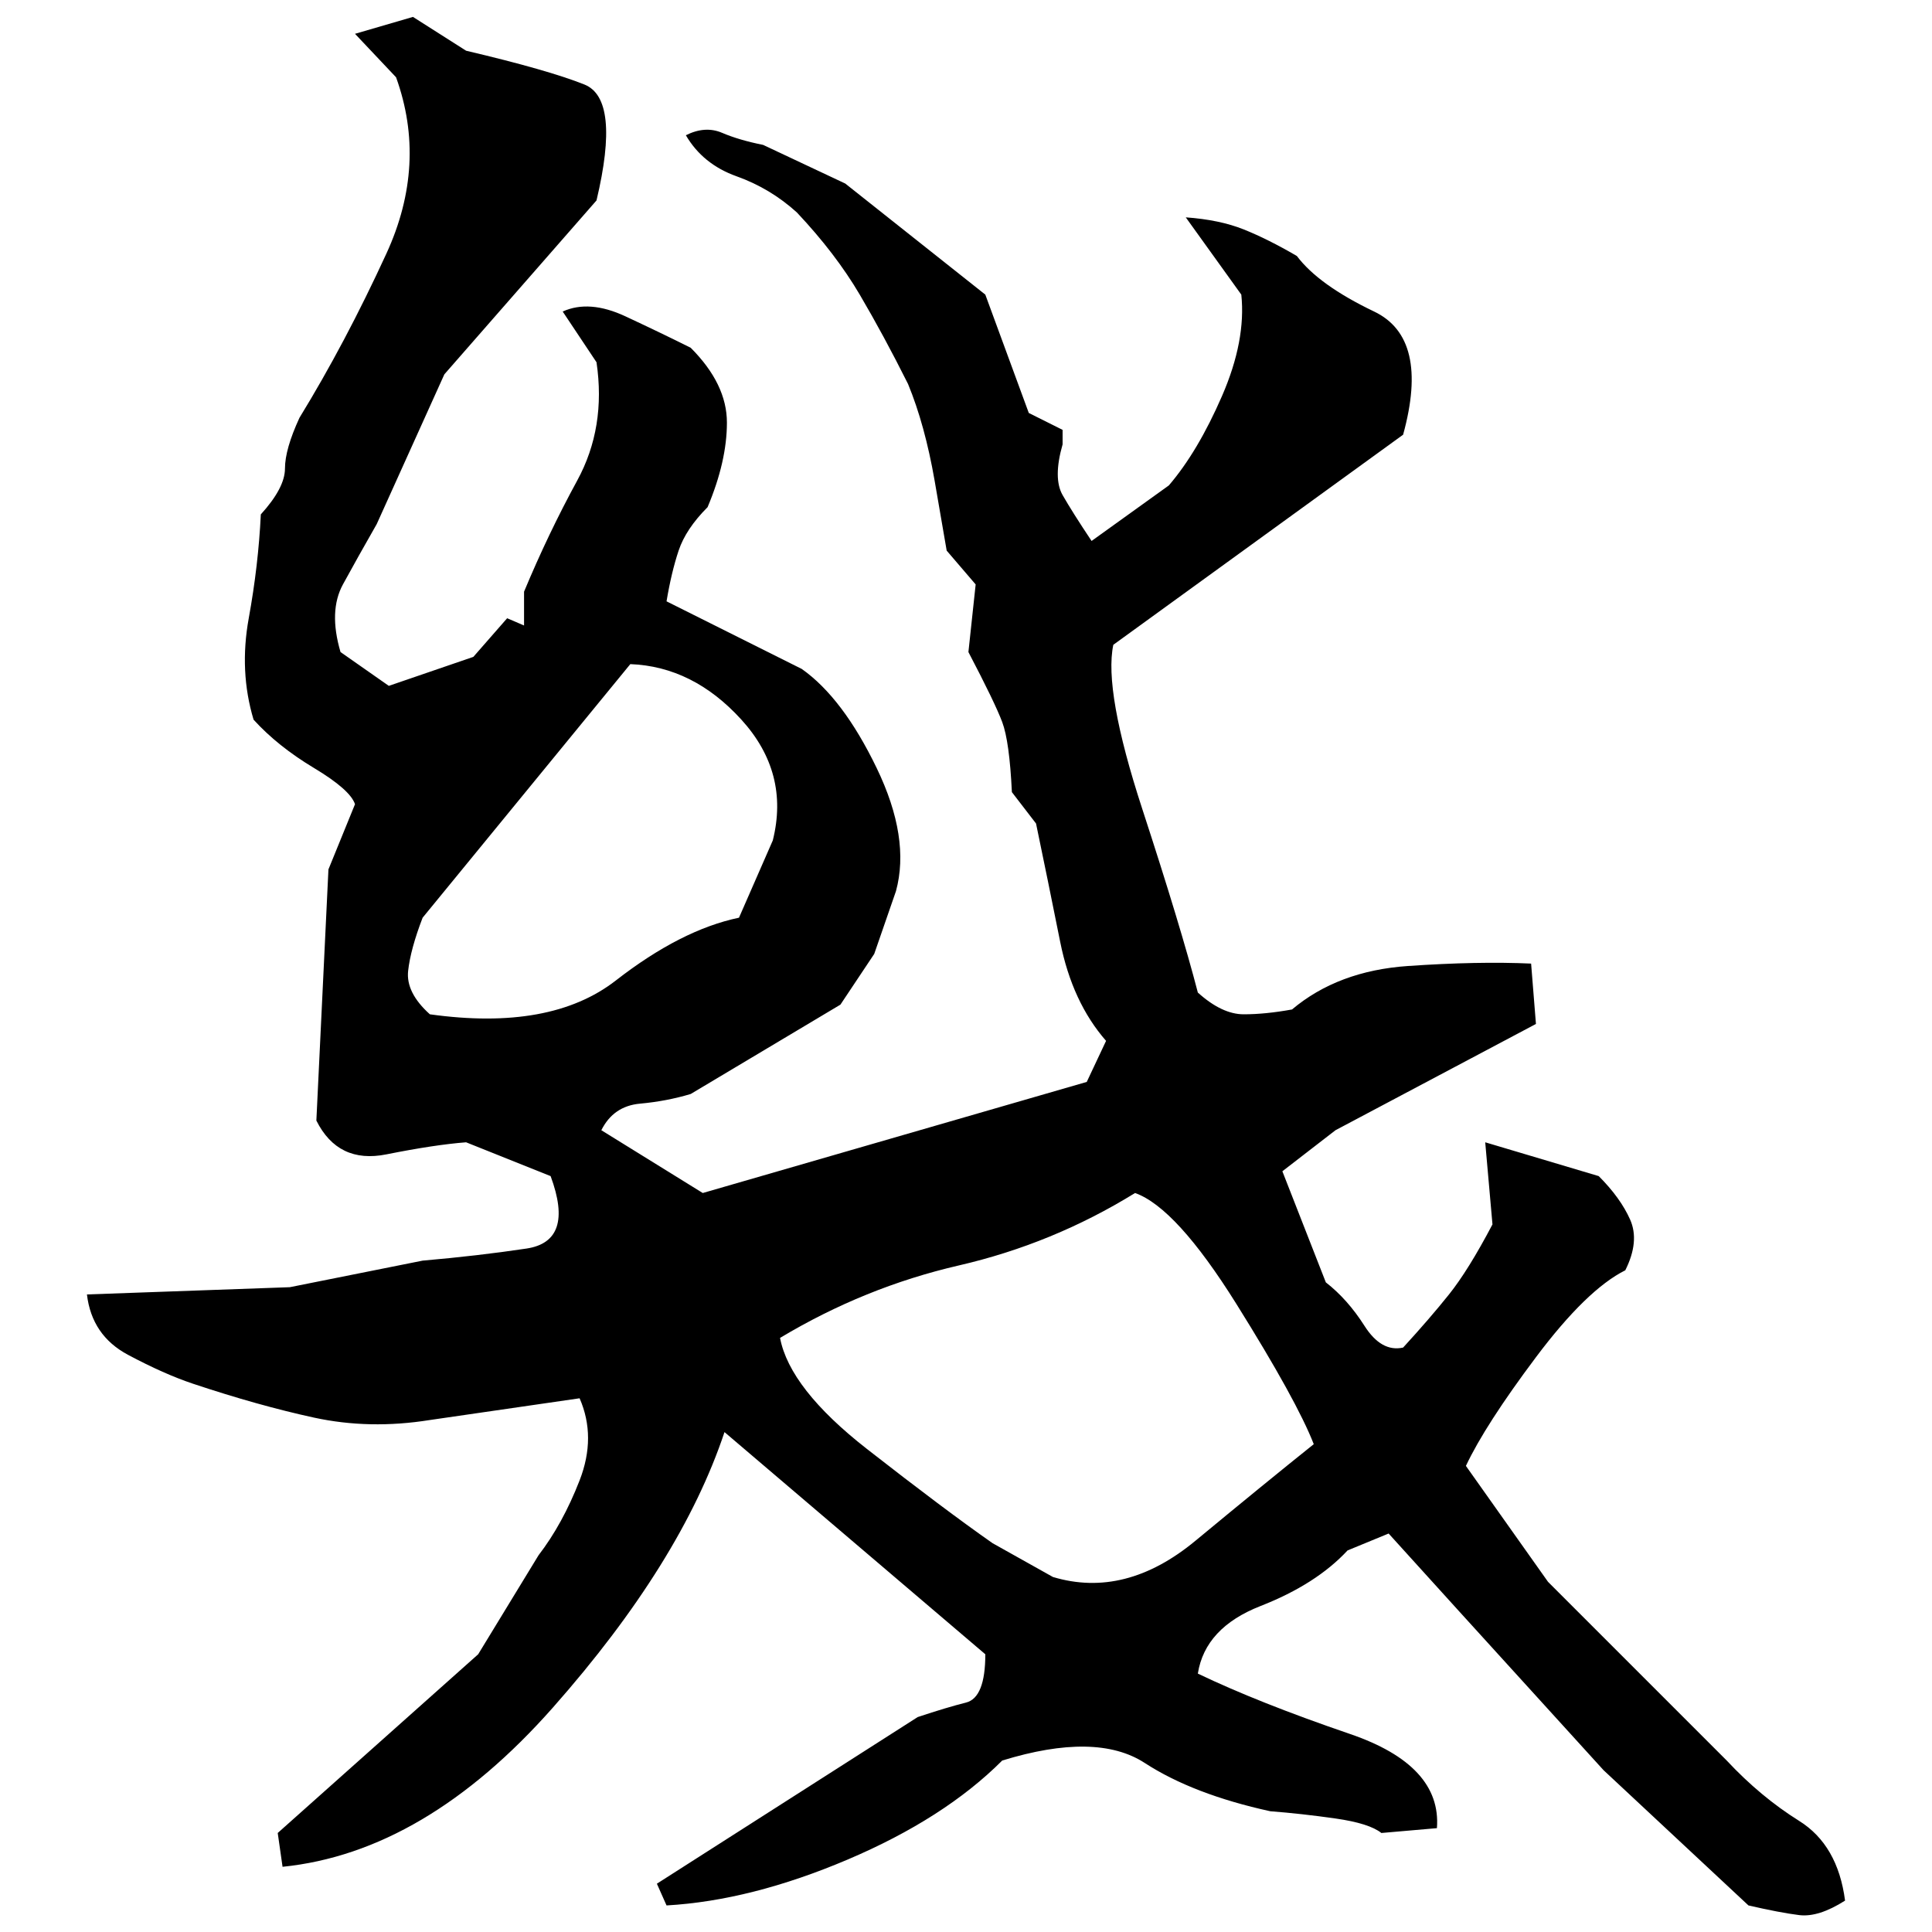 ﻿<?xml version="1.0" encoding="UTF-8" standalone="yes"?>
<svg xmlns="http://www.w3.org/2000/svg" height="100%" version="1.1" width="100%" viewBox="0 0 80 80">
  <g transform="scale(1)">
    <path fill="#000000" d="M17.1 0.7L19.3 2.1Q22.7 2.9 24.2 3.5T24.7 8.3L18.4 15.5L15.6 21.7Q14.8 23.1 14.2 24.2T14.1 27.0L16.1 28.4L19.6 27.2L21.0 25.6L21.7 25.9V24.5Q22.7 22.1 23.9 19.9T24.7 15.0L23.3 12.9Q24.4 12.4 25.9 13.1T28.6 14.4Q30.1 15.9 30.1 17.5T29.3 21Q28.4 21.9 28.1 22.8T27.6 24.9L33.2 27.7Q34.9 28.9 36.3 31.8T37.1 36.9L36.2 39.5L34.8 41.6L28.6 45.3Q27.6 45.6 26.5 45.7T24.9 46.8L29.1 49.4L45.0 44.8L45.8 43.1Q44.4 41.5 43.9 39.0T42.9 34.1L41.9 32.8Q41.8 30.7 41.5 29.9T40.1 27.0L40.4 24.2L39.2 22.8Q39.1 22.2 38.7 19.9T37.6 15.9Q36.6 13.9 35.6 12.2T33.0 8.8Q31.9 7.8 30.5 7.3T28.4 5.6Q29.2 5.2 29.9 5.5T31.6 6L35 7.6L40.8 12.2L42.6 17.1L44 17.8V18.4Q43.6 19.8 44.0 20.5T45.2 22.4L48.4 20.1Q49.6 18.7 50.6 16.4T51.4 12.2L49.1 9Q50.5 9.1 51.5 9.5T53.7 10.6Q54.6 11.8 56.9 12.9T58.1 18L46.1 26.7Q45.7 28.6 47.3 33.5T49.6 41.1Q50.6 42 51.5 42.0T53.5 41.8Q55.4 40.2 58.3 40T63.4 39.9L63.6 42.4L55.3 46.8L53.1 48.5L54.9 53.1Q55.8 53.8 56.5 54.9T58.1 55.8Q59.2 54.6 60 53.6T61.8 50.7L61.5 47.3L66.2 48.7Q67.1 49.6 67.5 50.5T67.3 52.6Q65.7 53.4 63.6 56.2T60.7 60.7L64.1 65.5L71.5 72.9Q72.9 74.4 74.5 75.4T76.4 78.7Q75.3 79.4 74.5 79.3T72.4 78.9L66.4 73.3L60.4 66.7L57.5 63.5L55.8 64.2Q54.5 65.6 52.2 66.5T49.6 69.3Q52.1 70.5 55.9 71.8T59.5 75.7L57.2 75.9Q56.7 75.5 55.3 75.3T52.6 75.0Q49.4 74.3 47.4 73T41.5 72.9Q39.1 75.3 35.1 77T27.6 78.9L27.2 78.0L38 71.1Q39.2 70.7 40.0 70.5T40.8 68.5L30 59.3Q28.2 64.7 22.9 70.7T11.7 77.3L11.5 75.9L19.8 68.5L22.3 64.4Q23.3 63.1 24.0 61.3T24.0 57.9L17.8 58.8Q15.3 59.2 13.0 58.7T8 57.3Q6.8 56.9 5.3 56.1T3.6 53.6L12.0 53.3L17.5 52.2Q19.8 52 21.8 51.7T22.8 48.7L19.3 47.3Q18 47.4 16 47.8T13.1 46.4L13.6 36L14.7 33.3Q14.5 32.7 13.0 31.8T10.5 29.8Q9.9 27.8 10.3 25.6T10.8 21.3Q11.8 20.2 11.8 19.4T12.4 17.3Q14.3 14.2 16 10.5T16.4 3.2L14.7 1.4L17.1 0.7ZM17.5 38Q17.0 39.3 16.9 40.2T17.8 42.0Q22.8 42.7 25.5 40.6T30.6 38L32 34.8Q32.7 32 30.7 29.8T26.1 27.5L17.5 38ZM43.6 51.5T39.7 52.4T32.3 55.4Q32.7 57.5 35.9 60T41.1 63.9L43.6 65.3Q46.6 66.2 49.5 63.8T54.4 59.8Q53.7 58.0 51.2 54.0T47 49.4Q43.6 51.5 39.7 52.4Z" />
  </g>
</svg>
